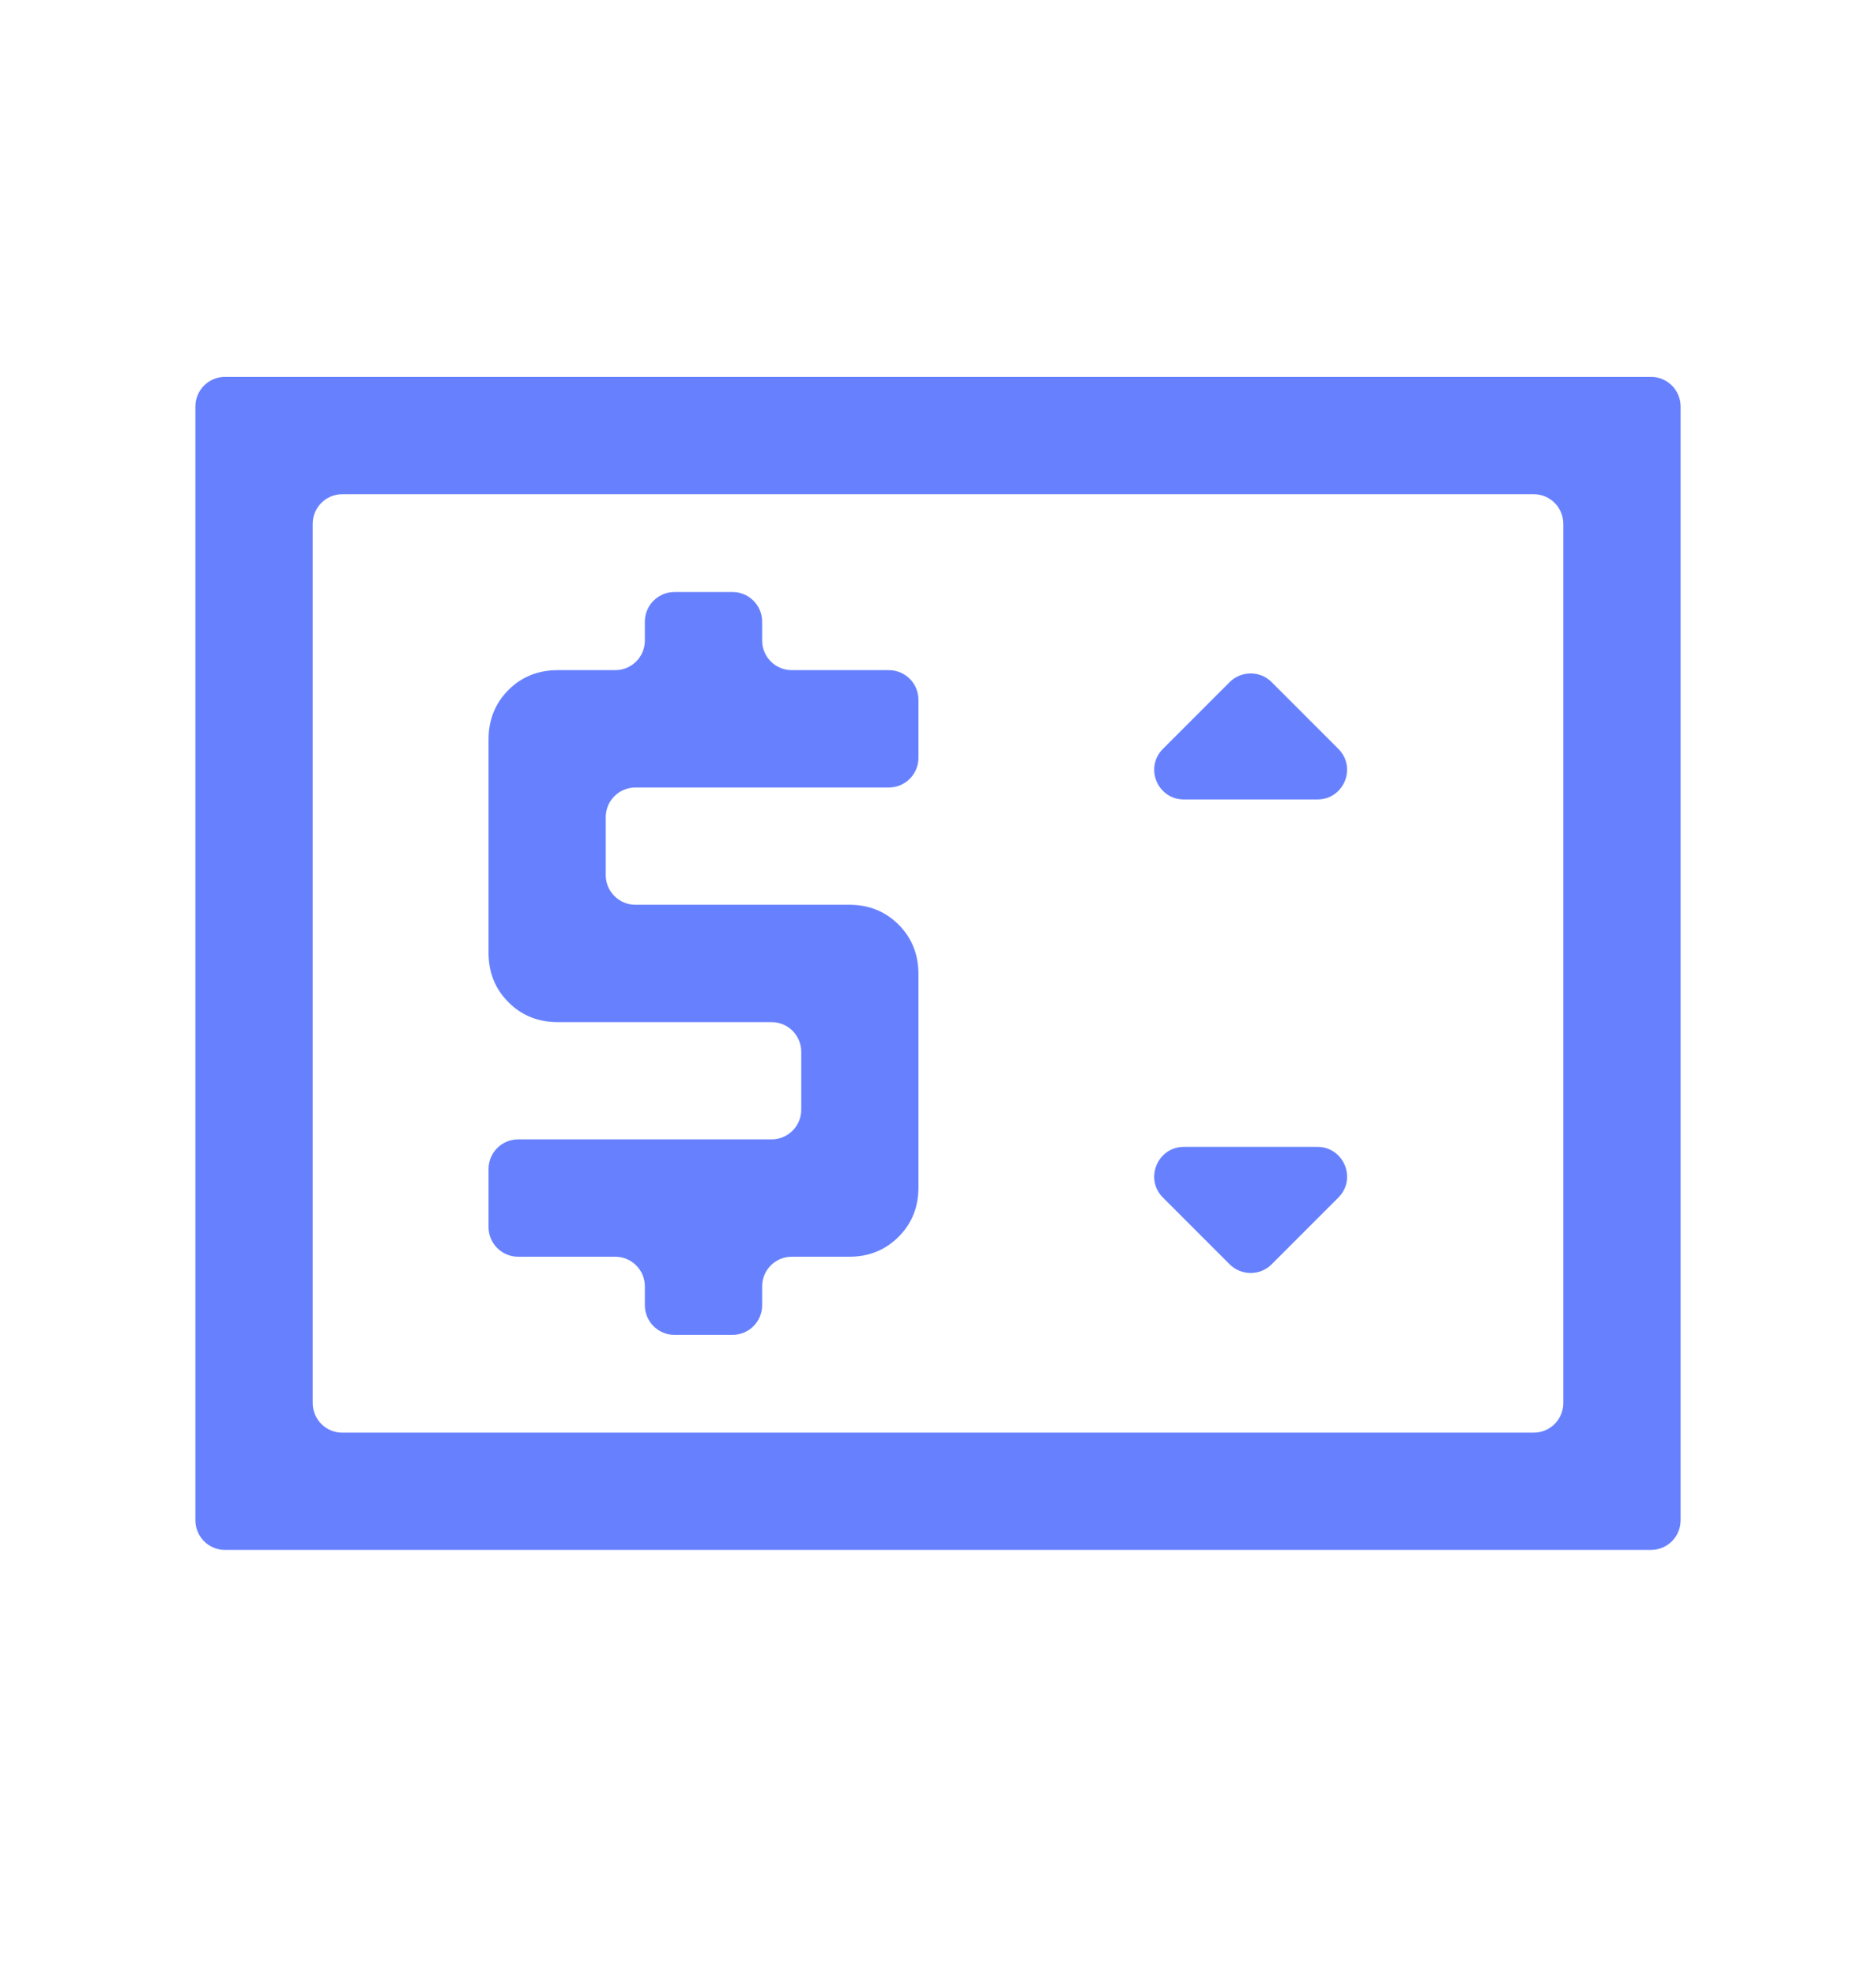 <svg width="19" height="20" viewBox="0 0 19 20" fill="none" xmlns="http://www.w3.org/2000/svg">
<g id="price_change">
<mask id="mask0_8541_46548" style="mask-type:alpha" maskUnits="userSpaceOnUse" x="0" y="0" width="19" height="20">
<rect id="Bounding box" y="0.253" width="19" height="19" fill="#D9D9D9"/>
</mask>
<g mask="url(#mask0_8541_46548)">
<path id="price_change_2" d="M2.279 15.69C2.113 15.69 1.979 15.556 1.979 15.39V4.115C1.979 3.95 2.113 3.815 2.279 3.815H16.721C16.887 3.815 17.021 3.95 17.021 4.115V15.39C17.021 15.556 16.887 15.69 16.721 15.69H2.279ZM3.167 14.203C3.167 14.369 3.301 14.503 3.467 14.503H15.533C15.699 14.503 15.833 14.369 15.833 14.203V5.303C15.833 5.137 15.699 5.003 15.533 5.003H3.467C3.301 5.003 3.167 5.137 3.167 5.303V14.203ZM6.531 13.213C6.531 13.379 6.666 13.513 6.831 13.513H7.419C7.584 13.513 7.719 13.379 7.719 13.213V13.022C7.719 12.856 7.853 12.722 8.019 12.722H8.602C8.8 12.722 8.966 12.655 9.101 12.52C9.235 12.386 9.302 12.22 9.302 12.021V9.86C9.302 9.661 9.235 9.495 9.101 9.36C8.966 9.226 8.8 9.159 8.602 9.159H6.435C6.27 9.159 6.135 9.025 6.135 8.859V8.272C6.135 8.106 6.27 7.972 6.435 7.972H9.002C9.168 7.972 9.302 7.837 9.302 7.672V7.084C9.302 6.918 9.168 6.784 9.002 6.784H8.019C7.853 6.784 7.719 6.65 7.719 6.484V6.293C7.719 6.127 7.584 5.993 7.419 5.993H6.831C6.666 5.993 6.531 6.127 6.531 6.293V6.484C6.531 6.65 6.397 6.784 6.231 6.784H5.648C5.45 6.784 5.283 6.851 5.149 6.985C5.015 7.12 4.948 7.286 4.948 7.485V9.646C4.948 9.845 5.015 10.011 5.149 10.145C5.283 10.28 5.45 10.347 5.648 10.347H7.815C7.98 10.347 8.115 10.481 8.115 10.647V11.234C8.115 11.4 7.98 11.534 7.815 11.534H5.248C5.082 11.534 4.948 11.668 4.948 11.834V12.422C4.948 12.587 5.082 12.722 5.248 12.722H6.231C6.397 12.722 6.531 12.856 6.531 13.022V13.213ZM12.454 12.799C12.572 12.916 12.762 12.916 12.879 12.799L13.555 12.123C13.744 11.934 13.61 11.61 13.343 11.61H11.99C11.723 11.61 11.589 11.934 11.778 12.123L12.454 12.799ZM11.778 7.581C11.589 7.77 11.723 8.093 11.99 8.093H13.343C13.61 8.093 13.744 7.77 13.555 7.581L12.879 6.905C12.762 6.788 12.572 6.788 12.454 6.905L11.778 7.581Z" fill="#6781FE"/>
</g>
</g>
</svg>
